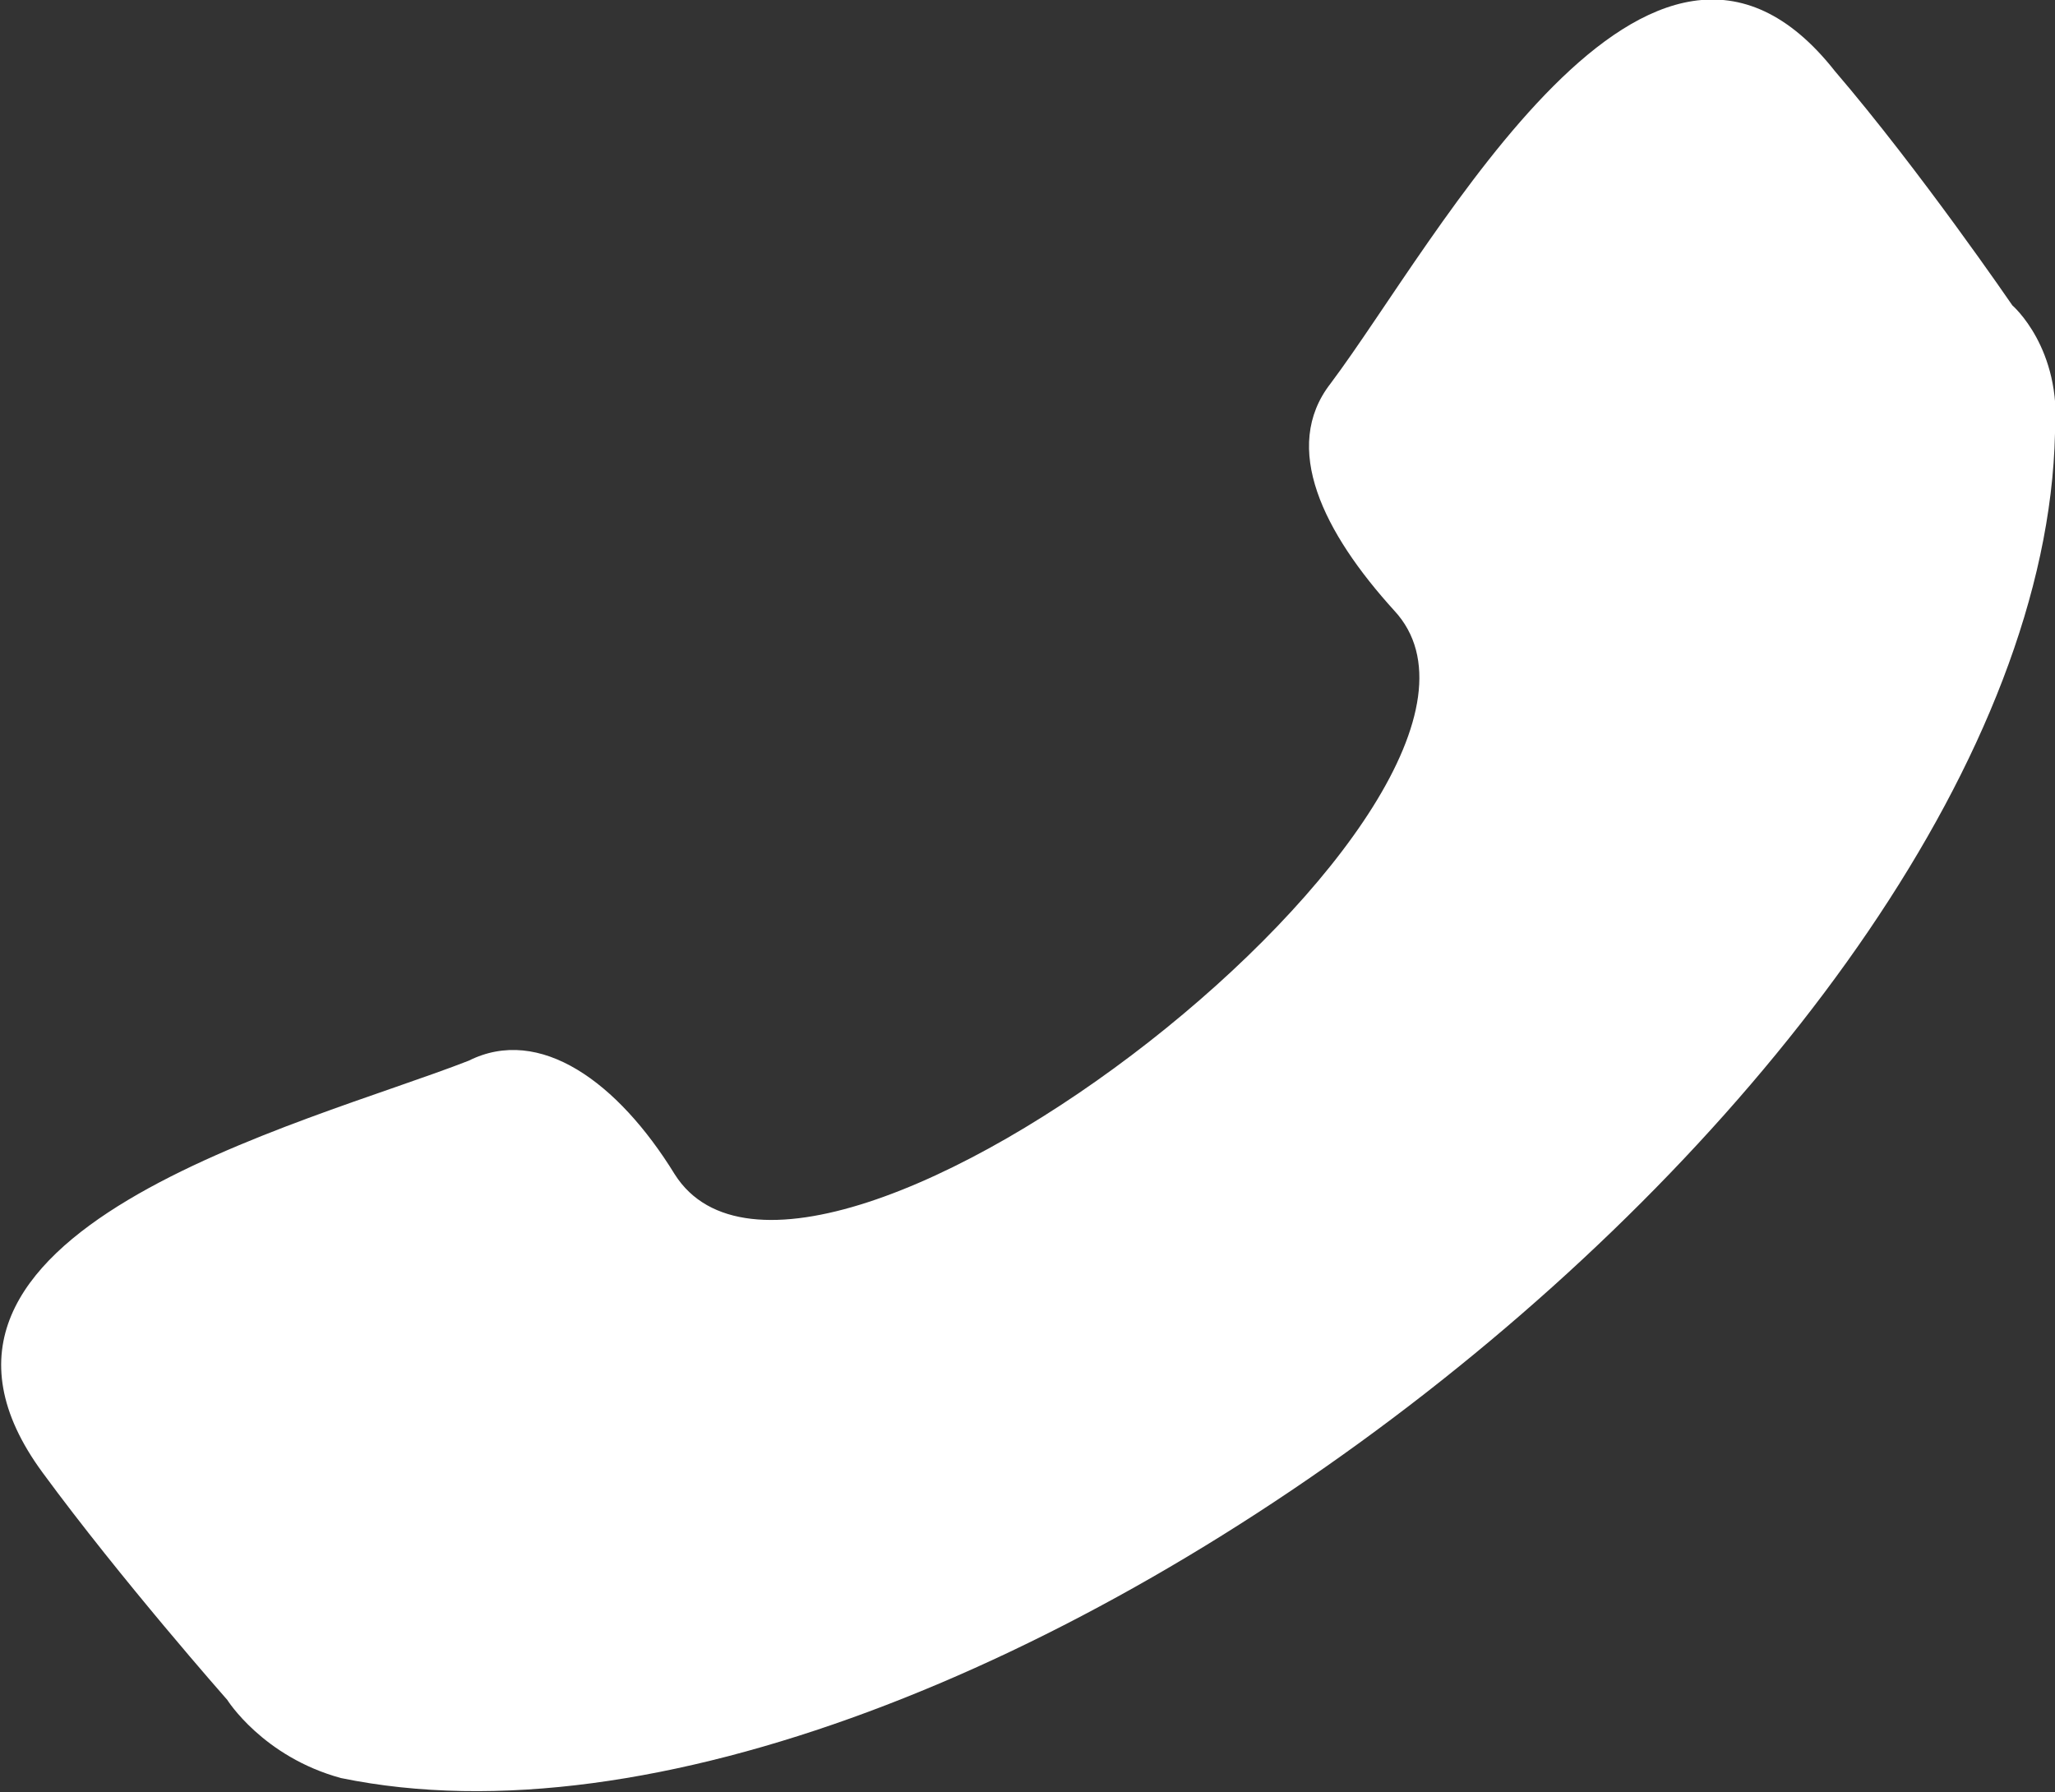 <?xml version="1.0" encoding="utf-8"?>
<!-- Generator: Adobe Illustrator 22.0.1, SVG Export Plug-In . SVG Version: 6.00 Build 0)  -->
<svg version="1.1" id="Layer_1" xmlns="http://www.w3.org/2000/svg" xmlns:xlink="http://www.w3.org/1999/xlink" x="0px" y="0px"
	 viewBox="0 0 86.8 75.7" style="enable-background:new 0 0 86.8 75.7;" xml:space="preserve">
<rect x="0" y="0" width="86.8" height="75.7" fill="#333333" stroke="none"/>
<style type="text/css">
	.st0{fill:#fff;}
</style>
<path class="st0" d="M58.9,25.8c-3-3.3-4.8-6.9-2.7-9.6c4.5-6,13.5-23.1,21.3-13.2c3.6,4.2,7.5,9.9,7.5,9.9s2.1,1.8,1.8,5.4
	c-0.6,27-46.2,62.2-72.4,56.8c-3.3-0.9-4.8-3.3-4.8-3.3s-4.5-5.1-7.8-9.6c-7.5-10.2,11.1-14.7,18-17.4c3-1.5,6.3,0.9,8.7,4.8
	C34.2,58.6,66.1,33.6,58.9,25.8L58.9,25.8z"/>
</svg>
